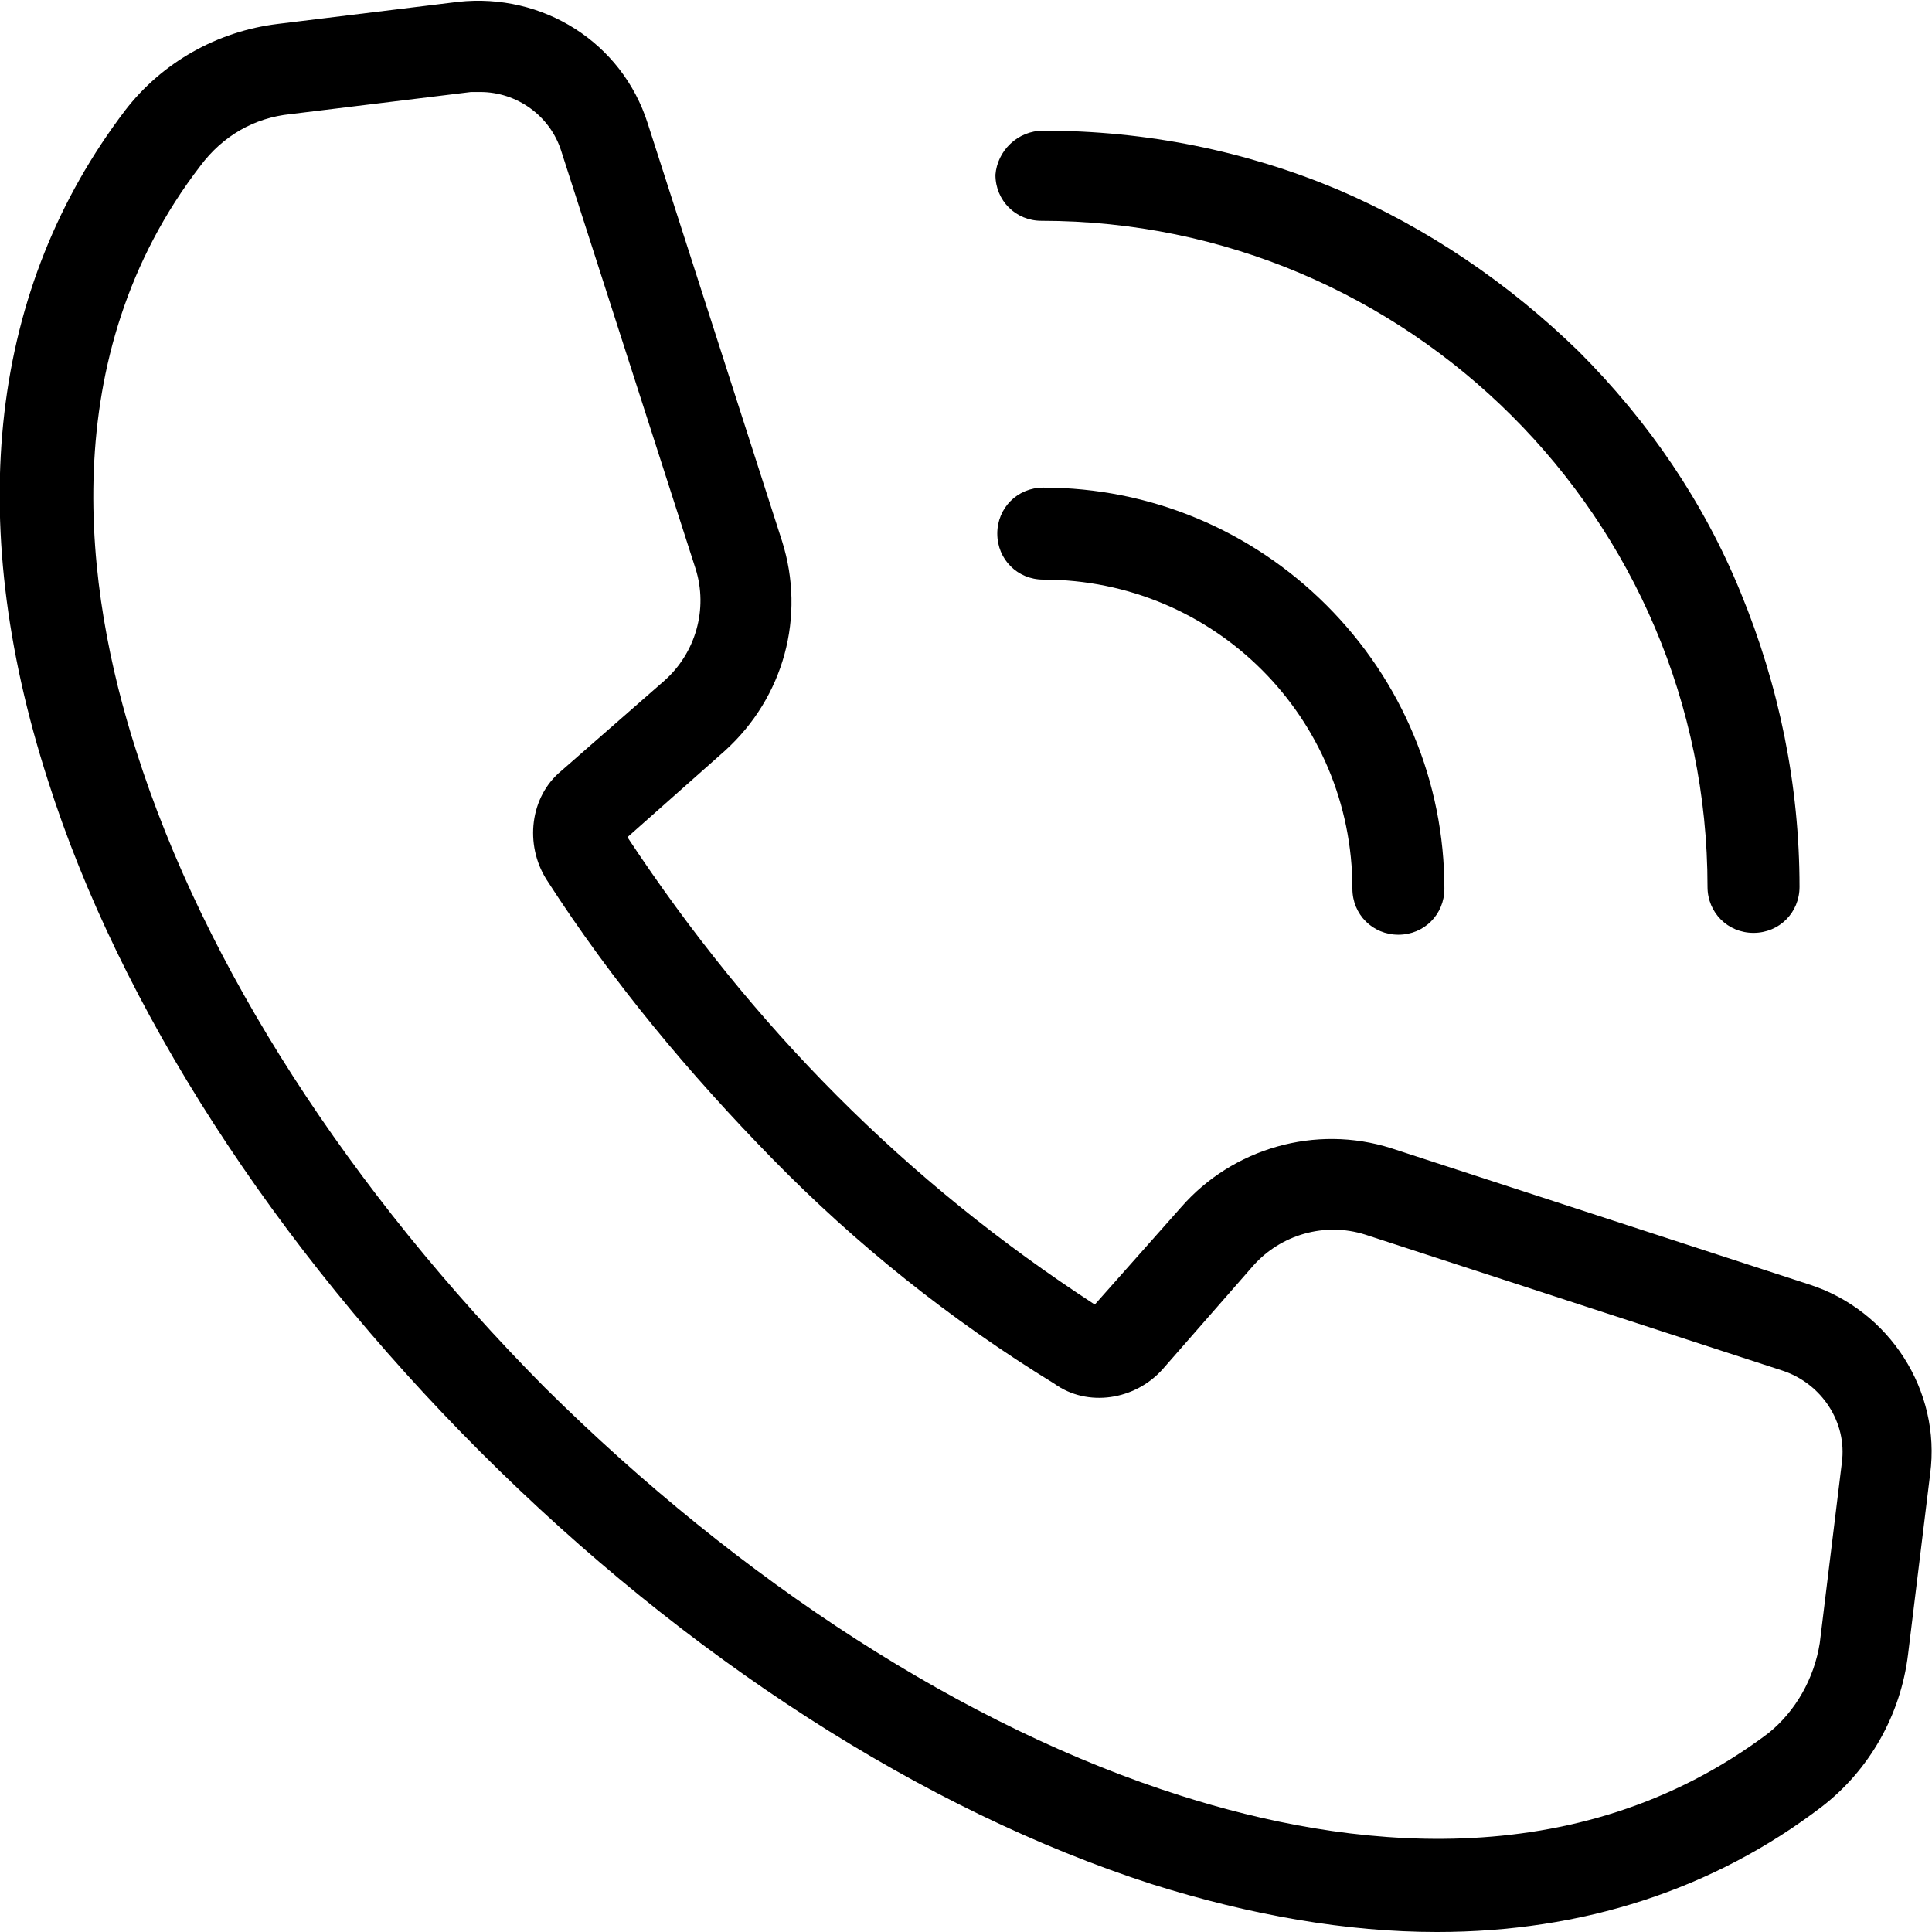 <?xml version="1.0" encoding="utf-8"?>
<!-- Generator: Adobe Illustrator 27.1.0, SVG Export Plug-In . SVG Version: 6.00 Build 0)  -->
<svg version="1.1" id="Calque_1" xmlns="http://www.w3.org/2000/svg" xmlns:xlink="http://www.w3.org/1999/xlink" x="0px" y="0px"
	 viewBox="0 0 105 105" style="enable-background:new 0 0 105 105;" xml:space="preserve">
<g id="Maquettes">
	<path id="Combined-Shape-Copy-4" d="M24.9,0.1c4.6-0.5,8.9,2.2,10.3,6.6l7.3,22.7c1.3,4.1,0.1,8.5-3.1,11.4l-5.3,4.7
		c6.8,10.3,15.1,18.7,25.4,25.4l4.7-5.3c2.8-3.2,7.3-4.5,11.4-3.2l22.7,7.4c4.4,1.4,7.2,5.8,6.6,10.3l-1.2,9.8
		c-0.4,3.3-2.1,6.3-4.7,8.3c-5.9,4.5-13,6.8-20.9,6.8c-4.9,0-10.1-0.9-15.5-2.6c-12.4-4-25.3-12.3-36.5-23.5
		C14.9,67.7,6.5,54.7,2.6,42.4C-2,28.1-0.5,15.6,6.8,6c2-2.6,5-4.3,8.3-4.7L24.9,0.1z M26.1,5c-0.2,0-0.4,0-0.5,0l-9.8,1.2
		c-2,0.2-3.7,1.2-4.9,2.8C2.9,19.4,4.6,32.1,7.4,40.8C11.1,52.5,19,64.7,29.6,75.4C40.3,86,52.5,93.9,64.2,97.6
		c8.8,2.8,21.4,4.5,31.9-3.4c1.5-1.2,2.5-3,2.8-4.9l1.2-9.8c0.3-2.2-1.1-4.3-3.2-5l-22.7-7.4c-2.2-0.7-4.6,0-6.1,1.7l-4.9,5.6
		c-1.5,1.7-4.1,2.1-5.9,0.8C51.6,71.7,46.5,67.6,42,63s-8.7-9.6-12.3-15.2c-1.2-1.9-0.9-4.5,0.8-5.9l5.6-4.9
		c1.7-1.5,2.4-3.9,1.7-6.1L30.5,8.2C29.9,6.3,28.1,5,26.1,5z M56.7,26.5c5.8,0,11.3,2.3,15.4,6.4c4.1,4.1,6.4,9.6,6.4,15.4
		c0,1.4-1.1,2.5-2.5,2.5c-1.4,0-2.5-1.1-2.5-2.5c0-9.3-7.5-16.8-16.8-16.8c-1.4,0-2.5-1.1-2.5-2.5C54.2,27.6,55.3,26.5,56.7,26.5z
		 M56.7,7.1c5.6,0,11,1.1,16,3.2c4.9,2.1,9.3,5.1,13.1,8.8c3.8,3.8,6.8,8.2,8.8,13.1c2.1,5.1,3.2,10.5,3.2,16c0,1.4-1.1,2.5-2.5,2.5
		c-1.4,0-2.5-1.1-2.5-2.5c0-20-16.3-36.2-36.2-36.2c-1.4,0-2.5-1.1-2.5-2.5C54.2,8.2,55.3,7.1,56.7,7.1z"/>
</g>
</svg>
